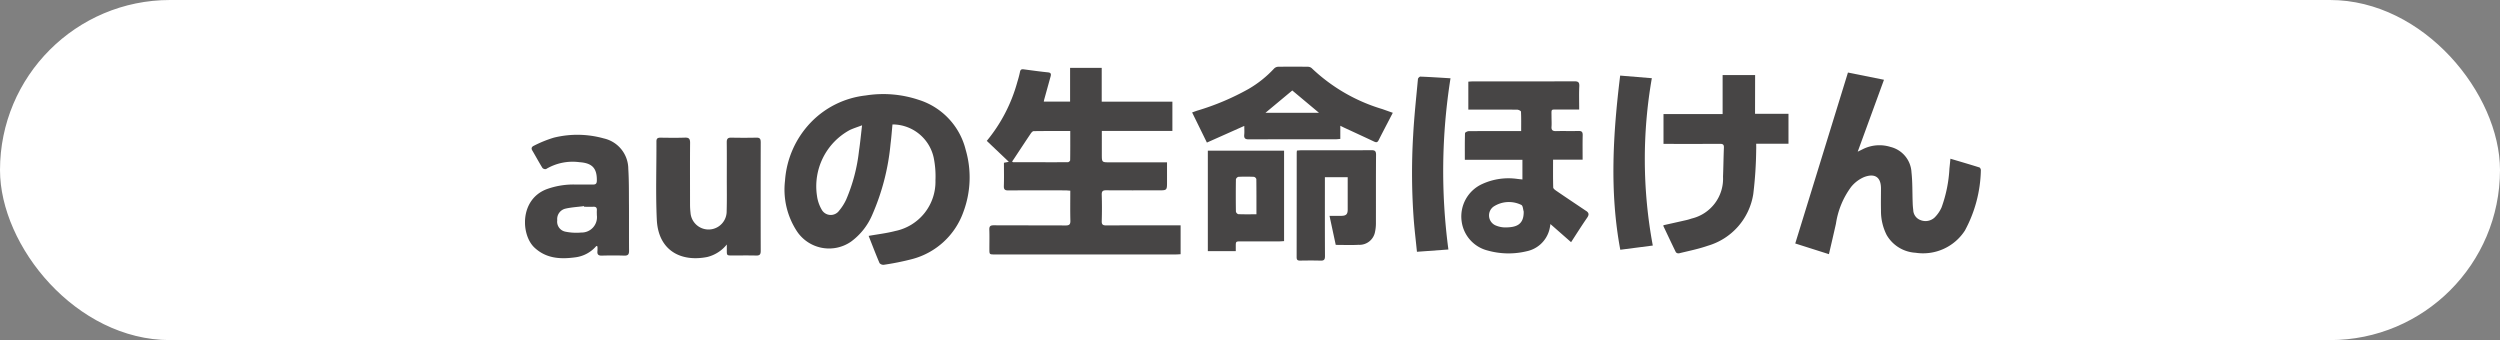 <svg xmlns="http://www.w3.org/2000/svg" xmlns:xlink="http://www.w3.org/1999/xlink" width="300" height="40.811" viewBox="0 0 300 40.811">
  <rect x="0" y="0" width="300" height="40.811" fill="#808080" stroke="none"/>
  <defs>
    <clipPath id="clip-path">
      <rect id="長方形_1571" data-name="長方形 1571" width="174.71" height="23.782" fill="none"/>
    </clipPath>
  </defs>
  <g id="グループ_3591" data-name="グループ 3591" transform="translate(0 11532)">
    <rect id="長方形_1488" data-name="長方形 1488" width="300" height="40.811" rx="20.406" transform="translate(0 -11532)" fill="#fff"/>
    <g id="グループ_3590" data-name="グループ 3590" transform="translate(63 -11524)">
      <g id="グループ_3589" data-name="グループ 3589" clip-path="url(#clip-path)">
        <path id="パス_1728" data-name="パス 1728" d="M227.608,23.121a13.4,13.4,0,0,0-6.5-.573,10.786,10.786,0,0,0-6.628,3.279,11.2,11.2,0,0,0-3.056,6.947,9.115,9.115,0,0,0,1.424,6.063,4.632,4.632,0,0,0,6.485,1.26,7.728,7.728,0,0,0,2.554-3.217,27.528,27.528,0,0,0,2.2-8.509c.1-.781.156-1.567.232-2.347a5.064,5.064,0,0,1,4.95,4.006,11.264,11.264,0,0,1,.208,2.7,6.037,6.037,0,0,1-4.827,6.082c-1.025.269-2.088.389-3.191.587.428,1.088.846,2.187,1.307,3.266a.617.617,0,0,0,.532.2,32.1,32.1,0,0,0,3.36-.678,8.939,8.939,0,0,0,6.184-5.7,11.815,11.815,0,0,0,.263-7.416,8.4,8.4,0,0,0-5.5-5.954M220.3,29.207a20.539,20.539,0,0,1-1.537,5.836,6,6,0,0,1-.84,1.322,1.242,1.242,0,0,1-2.12-.158,4.437,4.437,0,0,1-.542-1.607,7.681,7.681,0,0,1,3.925-7.9c.432-.208.9-.348,1.485-.572-.134,1.131-.226,2.108-.371,3.078" transform="translate(-180.222 -19.092)" fill="#474545"/>
        <path id="パス_1729" data-name="パス 1729" d="M777.18,27.466c-1.189-.8-2.378-1.59-3.559-2.4-.156-.106-.383-.271-.387-.414-.032-1.093-.018-2.187-.018-3.339h3.547c0-1.011-.016-1.964.008-2.916.01-.389-.1-.535-.507-.523-.892.026-1.785-.009-2.677.015-.4.011-.589-.1-.557-.534.03-.4,0-.8,0-1.195,0-.992-.12-.847.865-.856.806-.007,1.612,0,2.456,0,0-.979-.033-1.887.013-2.79.025-.506-.15-.605-.619-.6-4.048.017-8.1.009-12.143.011-.187,0-.373.021-.554.031v3.351h.605c1.753,0,3.506-.006,5.259.011.159,0,.45.147.455.237.037.756.021,1.514.021,2.33h-.652c-1.88,0-3.761-.006-5.641.011-.156,0-.443.152-.446.24-.031,1.046-.02,2.093-.02,3.193h6.91v2.364l-.592-.064a7.538,7.538,0,0,0-4.238.612,4.272,4.272,0,0,0-2.467,4.451,4.17,4.17,0,0,0,3.131,3.529,9.258,9.258,0,0,0,4.676.086,3.559,3.559,0,0,0,2.717-2.556,5.366,5.366,0,0,0,.132-.709l2.48,2.177c.6-.92,1.242-1.944,1.928-2.937.247-.357.224-.585-.122-.817m-9.69,1.984a2.982,2.982,0,0,1-1.112-.217,1.306,1.306,0,0,1-.31-2.282,3.376,3.376,0,0,1,3.354-.193c.182.127.182.516.266.785.029,1.68-1.026,1.894-2.2,1.907" transform="translate(-649.848 -10.157)" fill="#474545"/>
        <path id="パス_1730" data-name="パス 1730" d="M1056.1,16.168c-1.15-.361-2.308-.7-3.5-1.053-.043.433-.078.812-.12,1.19a16.037,16.037,0,0,1-.946,4.659,4.026,4.026,0,0,1-.826,1.2,1.6,1.6,0,0,1-1.7.315,1.324,1.324,0,0,1-.869-1.21,8.324,8.324,0,0,1-.07-.9c-.045-1.209-.011-2.425-.142-3.624a3.31,3.31,0,0,0-2.51-3.042,4.461,4.461,0,0,0-3.388.295c-.142.074-.288.141-.554.271l3.152-8.628-4.323-.868-6.325,20.512,4.04,1.284c.3-1.278.577-2.468.844-3.661a9.85,9.85,0,0,1,1.822-4.411,4.091,4.091,0,0,1,1.522-1.166c1-.395,2.055-.309,2.06,1.351,0,.877-.02,1.754,0,2.63a6.332,6.332,0,0,0,.678,2.95,4.281,4.281,0,0,0,3.469,2.137,5.973,5.973,0,0,0,5.929-2.674,15.848,15.848,0,0,0,1.909-7.221c.009-.111-.079-.31-.164-.336" transform="translate(-881.549 -4.069)" fill="#474545"/>
        <path id="パス_1731" data-name="パス 1731" d="M937.639,6.841h-3.9v4.677h-7.094V15.1h.615c2.056,0,4.111.007,6.167-.007.349,0,.482.092.467.456-.049,1.161-.058,2.324-.106,3.485a4.912,4.912,0,0,1-3.772,5.024c-.2.066-.393.13-.594.176-.926.212-1.853.417-2.777.624-.007.041-.026.078-.015.1.5,1.05.988,2.1,1.5,3.142a.425.425,0,0,0,.375.132c1.156-.286,2.333-.518,3.454-.909a7.705,7.705,0,0,0,5.458-6.2,47.611,47.611,0,0,0,.351-5.327c.012-.217,0-.435,0-.718h3.875V11.492h-4.013Z" transform="translate(-790.025 -5.832)" fill="#474545"/>
        <path id="パス_1732" data-name="パス 1732" d="M12.476,63.825c-.009-1.433.008-2.87-.081-4.3A3.761,3.761,0,0,0,9.463,55.89a11.764,11.764,0,0,0-6-.094,14.25,14.25,0,0,0-2.375.96c-.218.1-.4.264-.22.568.413.7.8,1.416,1.223,2.106a.469.469,0,0,0,.434.135,6.2,6.2,0,0,1,3.995-.826c1.551.1,2.13.731,2.1,2.225-.006.332-.122.461-.444.458-.7-.007-1.4,0-2.1,0a9.426,9.426,0,0,0-3.509.57c-3.236,1.265-3.056,5.48-1.429,7,1.426,1.33,3.139,1.405,4.919,1.163a3.952,3.952,0,0,0,2.509-1.365l.128.057a4.88,4.88,0,0,1,0,.555c-.048.417.115.563.539.55.892-.027,1.786-.029,2.677,0,.447.015.58-.149.577-.58-.016-1.849,0-3.7-.01-5.546m-3.854.711c-.016.19,0,.382,0,.573a1.838,1.838,0,0,1-1.87,2.072,6.551,6.551,0,0,1-1.884-.1,1.225,1.225,0,0,1-1-1.379,1.283,1.283,0,0,1,1-1.391c.721-.166,1.473-.2,2.211-.3l.01.077c.366,0,.733.016,1.1,0,.343-.02.458.129.432.452" transform="translate(0 -47.278)" fill="#474545"/>
        <path id="パス_1733" data-name="パス 1733" d="M119.333,58.3c0-.384-.108-.546-.515-.538-1,.021-2.009.022-3.013,0-.424-.01-.553.15-.548.559.017,1.45.008,2.9.006,4.352,0,1.307.023,2.615-.017,3.921a2.172,2.172,0,0,1-4.34.149,8.652,8.652,0,0,1-.055-.953c0-2.471-.014-4.942.007-7.413,0-.486-.148-.635-.63-.618-.971.034-1.945.019-2.917.005-.333,0-.494.08-.492.452.013,3.124-.1,6.254.044,9.372.165,3.682,2.85,5.132,6.061,4.493a4.319,4.319,0,0,0,2.34-1.5c0,.328,0,.515,0,.7,0,.612.008.619.613.62.972,0,1.945-.017,2.917.008.428.011.541-.151.54-.559q-.017-6.528,0-13.056" transform="translate(-91.047 -49.244)" fill="#474545"/>
        <path id="パス_1734" data-name="パス 1734" d="M557.358.183A.71.71,0,0,0,556.9.011c-1.2-.014-2.39-.016-3.585,0a.735.735,0,0,0-.48.222,13.156,13.156,0,0,1-3.05,2.438,30.129,30.129,0,0,1-6.186,2.611c-.19.063-.377.135-.593.213l1.773,3.614,4.487-2c0,.371.027.718-.007,1.059-.045.454.144.558.571.556,3.458-.015,6.915-.008,10.373-.01.182,0,.365-.027.586-.044V7.09c.2.1.336.171.476.236,1.2.556,2.4,1.107,3.591,1.669.246.116.395.1.531-.17.545-1.079,1.111-2.148,1.7-3.289-.452-.161-.853-.3-1.254-.445A20.938,20.938,0,0,1,557.358.183m-5.549,5.35,3.216-2.677,3.2,2.677Z" transform="translate(-462.951 0)" fill="#474545"/>
        <path id="パス_1735" data-name="パス 1735" d="M637.067,68c-2.8.016-5.608.008-8.412.01-.168,0-.337.022-.509.035a2.214,2.214,0,0,0-.029.232q0,6.285-.009,12.57c0,.331.134.406.424.4.812-.01,1.625-.022,2.437.005.415.014.542-.113.539-.539-.018-2.963-.01-5.926-.01-8.889V71.24h2.737c0,1.336,0,2.608,0,3.881,0,.555-.18.742-.739.756-.458.012-.917,0-1.443,0l.747,3.487c.95,0,1.843.04,2.731-.01a1.9,1.9,0,0,0,1.99-1.587,4.813,4.813,0,0,0,.1-.947c.007-2.756-.007-5.512.016-8.268,0-.455-.142-.556-.565-.553" transform="translate(-535.511 -57.976)" fill="#474545"/>
        <path id="パス_1736" data-name="パス 1736" d="M555.816,80.431h3.353c0-.206,0-.378,0-.55,0-.622,0-.624.629-.624q2.293,0,4.587,0c.186,0,.371-.02.58-.032V68.371h-9.149Zm3.369-8.62a.436.436,0,0,1,.3-.3c.62-.029,1.242-.027,1.862,0a.406.406,0,0,1,.289.27c.019,1.382.013,2.764.013,4.226-.78,0-1.479.013-2.177-.014a.43.43,0,0,1-.286-.308q-.03-1.935,0-3.87" transform="translate(-473.876 -58.292)" fill="#474545"/>
        <path id="パス_1737" data-name="パス 1737" d="M723.038,8.054c-.1,0-.294.183-.3.295-.208,2.25-.453,4.5-.574,6.753a76.247,76.247,0,0,0,.082,10.265c.1,1.217.243,2.43.373,3.713l3.774-.274a71.221,71.221,0,0,1,.253-20.546c-1.258-.076-2.43-.155-3.6-.2" transform="translate(-615.585 -6.866)" fill="#474545"/>
        <path id="パス_1738" data-name="パス 1738" d="M890.6,7.58l-3.8-.313c-.859,7.013-1.285,13.949.015,20.9l3.9-.506A56.544,56.544,0,0,1,890.6,7.58" transform="translate(-755.38 -6.196)" fill="#474545"/>
        <path id="パス_1739" data-name="パス 1739" d="M398.545,19.877c-2.774,0-5.547-.008-8.321.008-.4,0-.562-.087-.548-.526q.048-1.577,0-3.156c-.013-.433.134-.538.544-.535,2.088.017,4.176.008,6.265.008,1.025,0,1.025,0,1.025-1.04V12.313h-6.859c-.965,0-.965,0-.965-.955V8.545h8.468V5.032h-8.481V.978h-3.795V5.029h-3.157c.023-.112.033-.188.054-.262.254-.92.511-1.839.764-2.759.072-.264.06-.451-.3-.489-.981-.1-1.959-.236-2.937-.366-.25-.033-.379.034-.434.3-.087.42-.2.836-.328,1.245a18.913,18.913,0,0,1-3.659,7.041l2.646,2.513-.588.113c0,.94.022,1.863-.01,2.785-.015.431.133.538.545.535,2.263-.017,4.527-.009,6.791-.006.2,0,.4.024.637.038,0,1.228-.021,2.406.01,3.583.012.456-.114.592-.58.589-2.869-.021-5.739,0-8.608-.02-.425,0-.554.124-.539.54.028.764.007,1.53.008,2.3,0,.658,0,.659.648.659q10.856,0,21.711,0c.188,0,.375-.017.588-.028V19.877Zm-12.66-7.81c0,.082-.174.231-.267.232-2.2.009-4.391,0-6.587-.005-.025,0-.049-.032-.113-.075.077-.112.156-.221.23-.333.666-1.006,1.327-2.016,2-3.016.086-.128.235-.3.358-.3,1.444-.021,2.888-.014,4.392-.014,0,1.205.006,2.362-.012,3.517" transform="translate(-320.467 -0.834)" fill="#474545"/>
      </g>
    </g>
  </g>
</svg>
